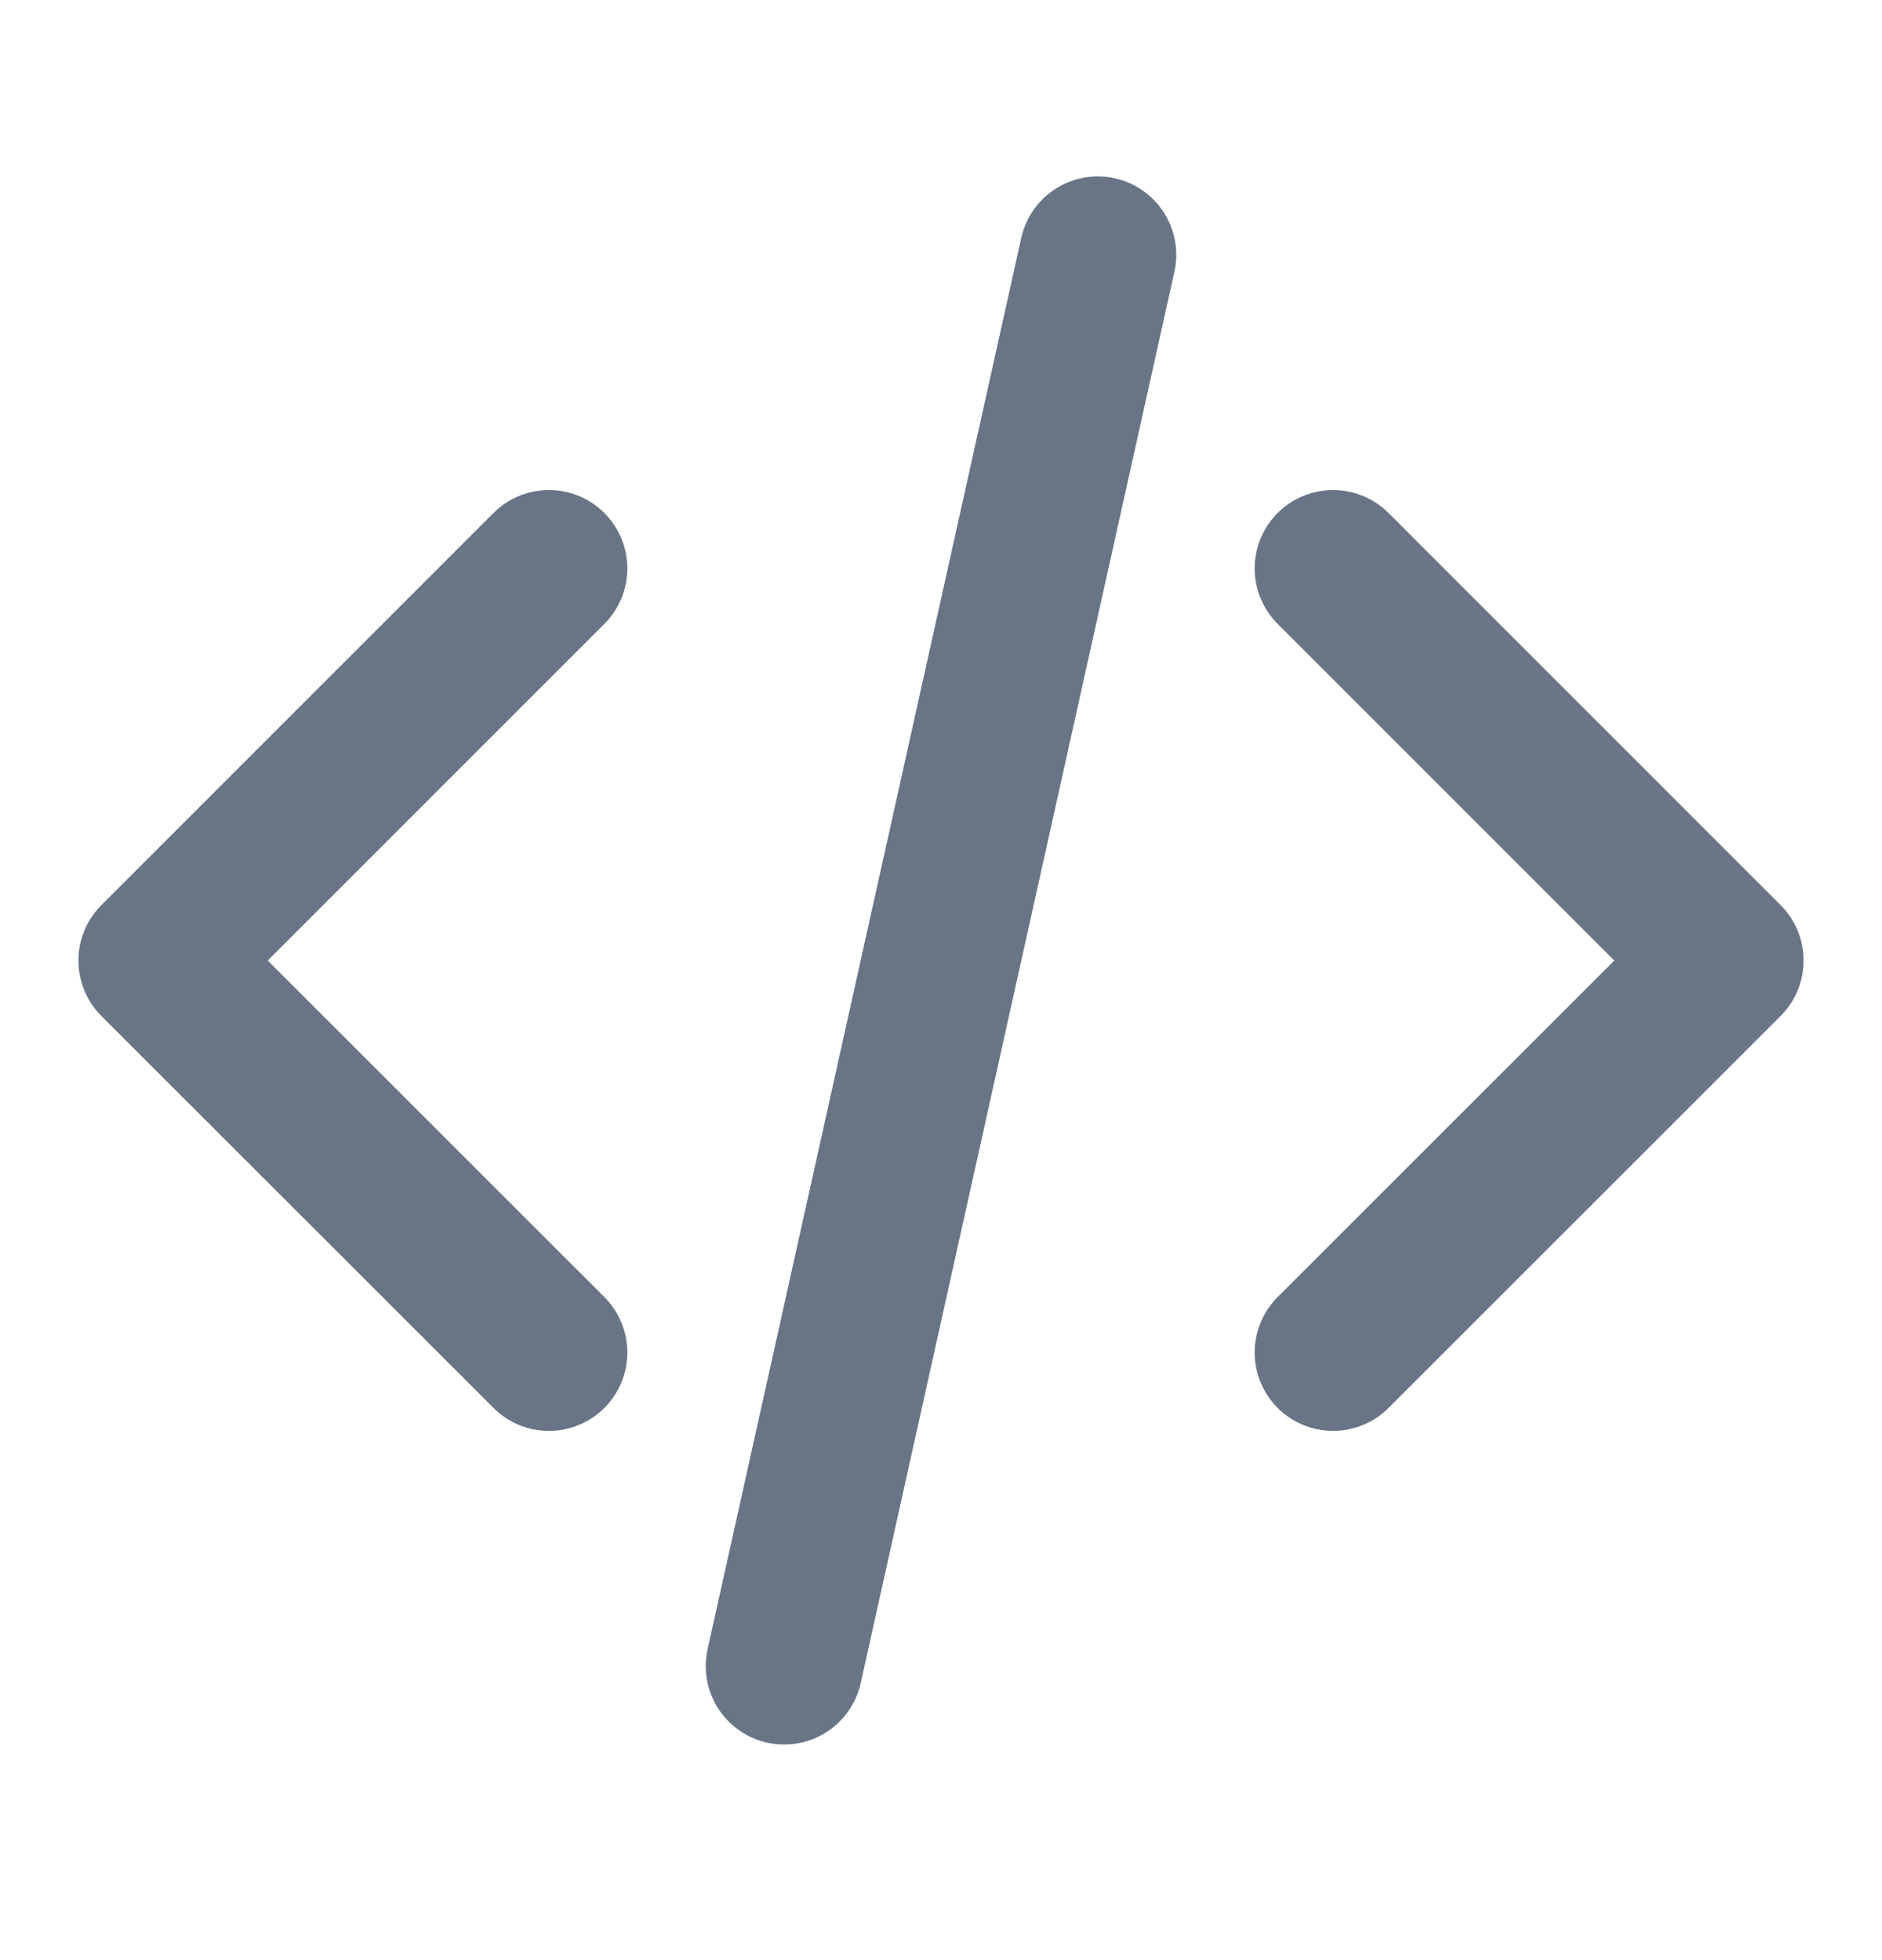 <svg width="24" height="25" viewBox="0 0 24 25" fill="none" xmlns="http://www.w3.org/2000/svg">
<g id="code-02">
<path id="Icon" d="M17 17.25L22 12.251L17 7.25M7 7.25L2 12.251L7 17.25M14 3.25L10 21.25" stroke="#697586" stroke-width="2" stroke-linecap="round" stroke-linejoin="round"/>
</g>
</svg>
